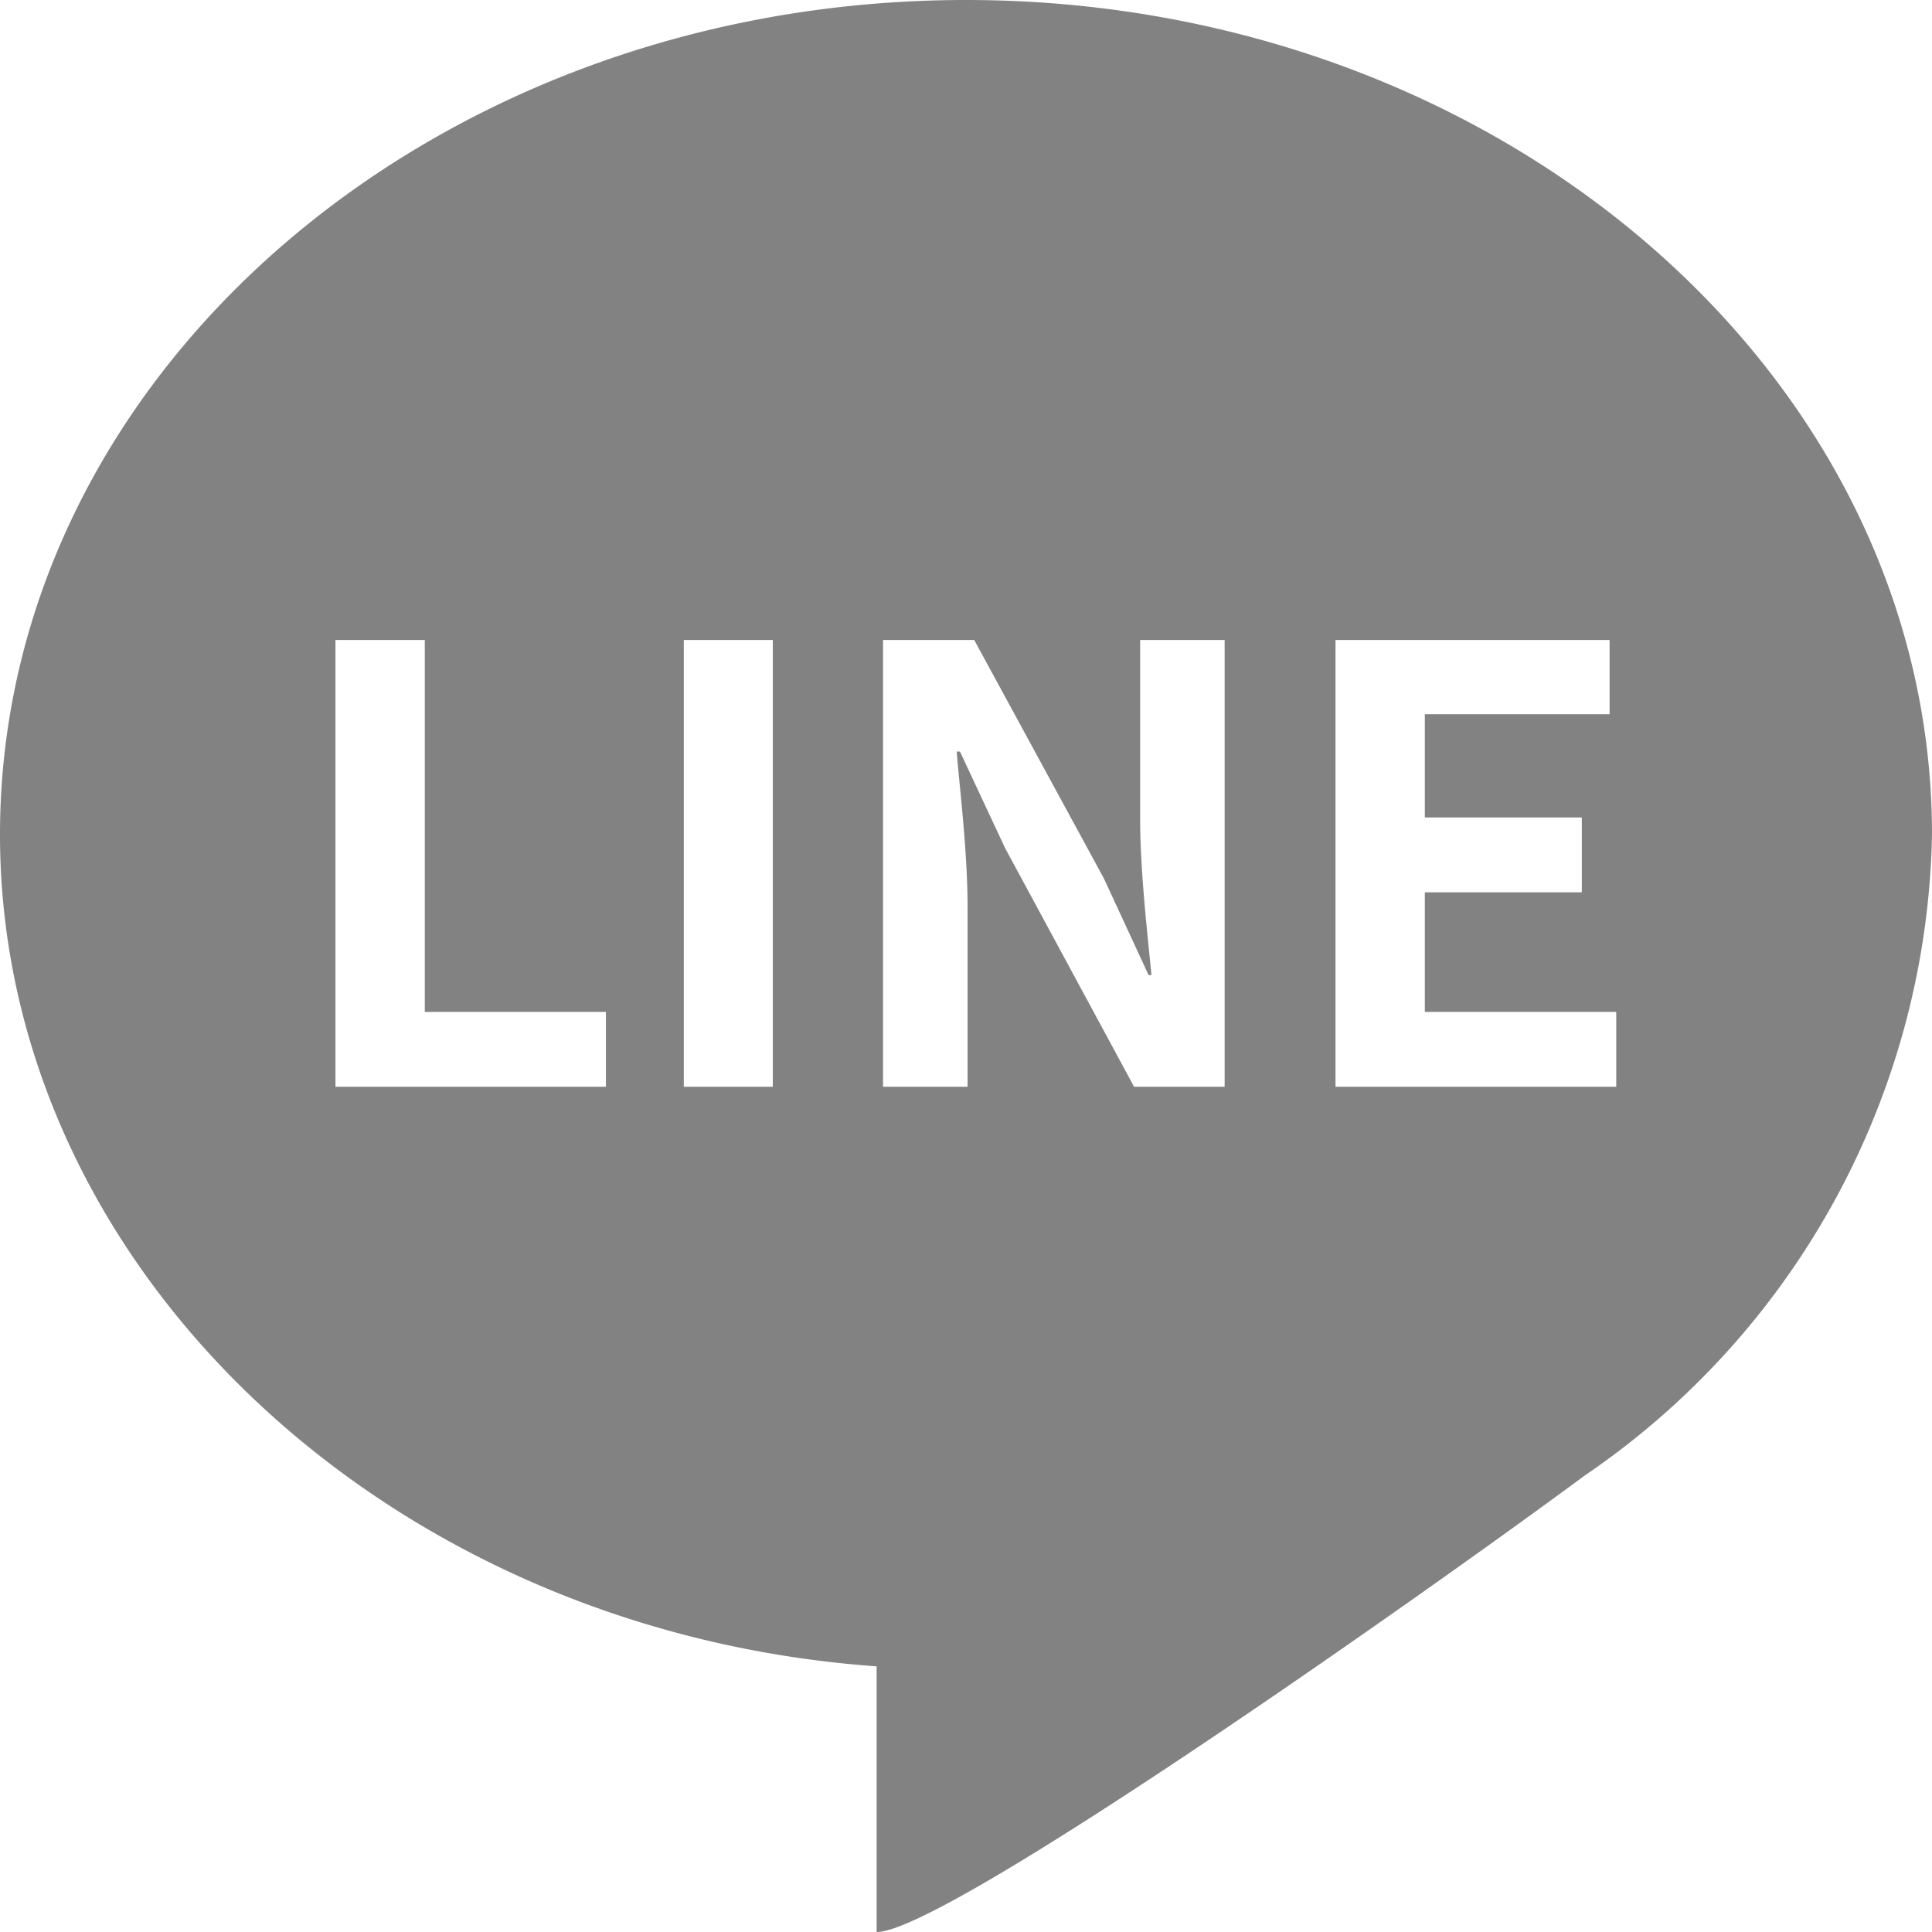 <svg xmlns="http://www.w3.org/2000/svg" viewBox="0 0 16 16">
  <defs>
    <style>
      .cls-1 {
        fill: #707070;
        opacity: 0.87;
      }

      .cls-2 {
        fill: none;
      }
    </style>
  </defs>
  <g id="footer_line_g" transform="translate(13208 -6499)">
    <path id="footer_line" class="cls-1" d="M7.26,16h0c0-.375,0-1.693,0-2.2C3.19,13.51,0,10.486,0,6.912,0,3.1,3.589,0,8,0s8,3.1,8,6.912a6.569,6.569,0,0,1-2.875,5.307C11.816,13.187,7.83,16,7.261,16Zm3.8-10.7V9h2.325V8.38H11.8V7.39h1.3V6.77H11.8V5.915h1.53V5.3Zm-3.135.924h.025l.374.8L9.392,9h.75V5.3h-.7V6.775c0,.385.047.835.084,1.2l.01.1H9.512l-.37-.8L8.068,5.3H7.313V9h.7V7.515c0-.335-.033-.688-.066-1.029-.009-.091-.017-.177-.024-.26ZM5.663,5.3V9H6.4V5.3Zm-2.885,0V9h2.24V8.38h-1.5V5.3Z" transform="translate(-13208 6499)"/>
    <g id="Symbol_27_8" data-name="Symbol 27 – 8" transform="translate(53 1)">
      <rect id="Rectangle_1820" data-name="Rectangle 1820" class="cls-2" width="16" height="16" transform="translate(-13261 6498)"/>
    </g>
  </g>
</svg>
